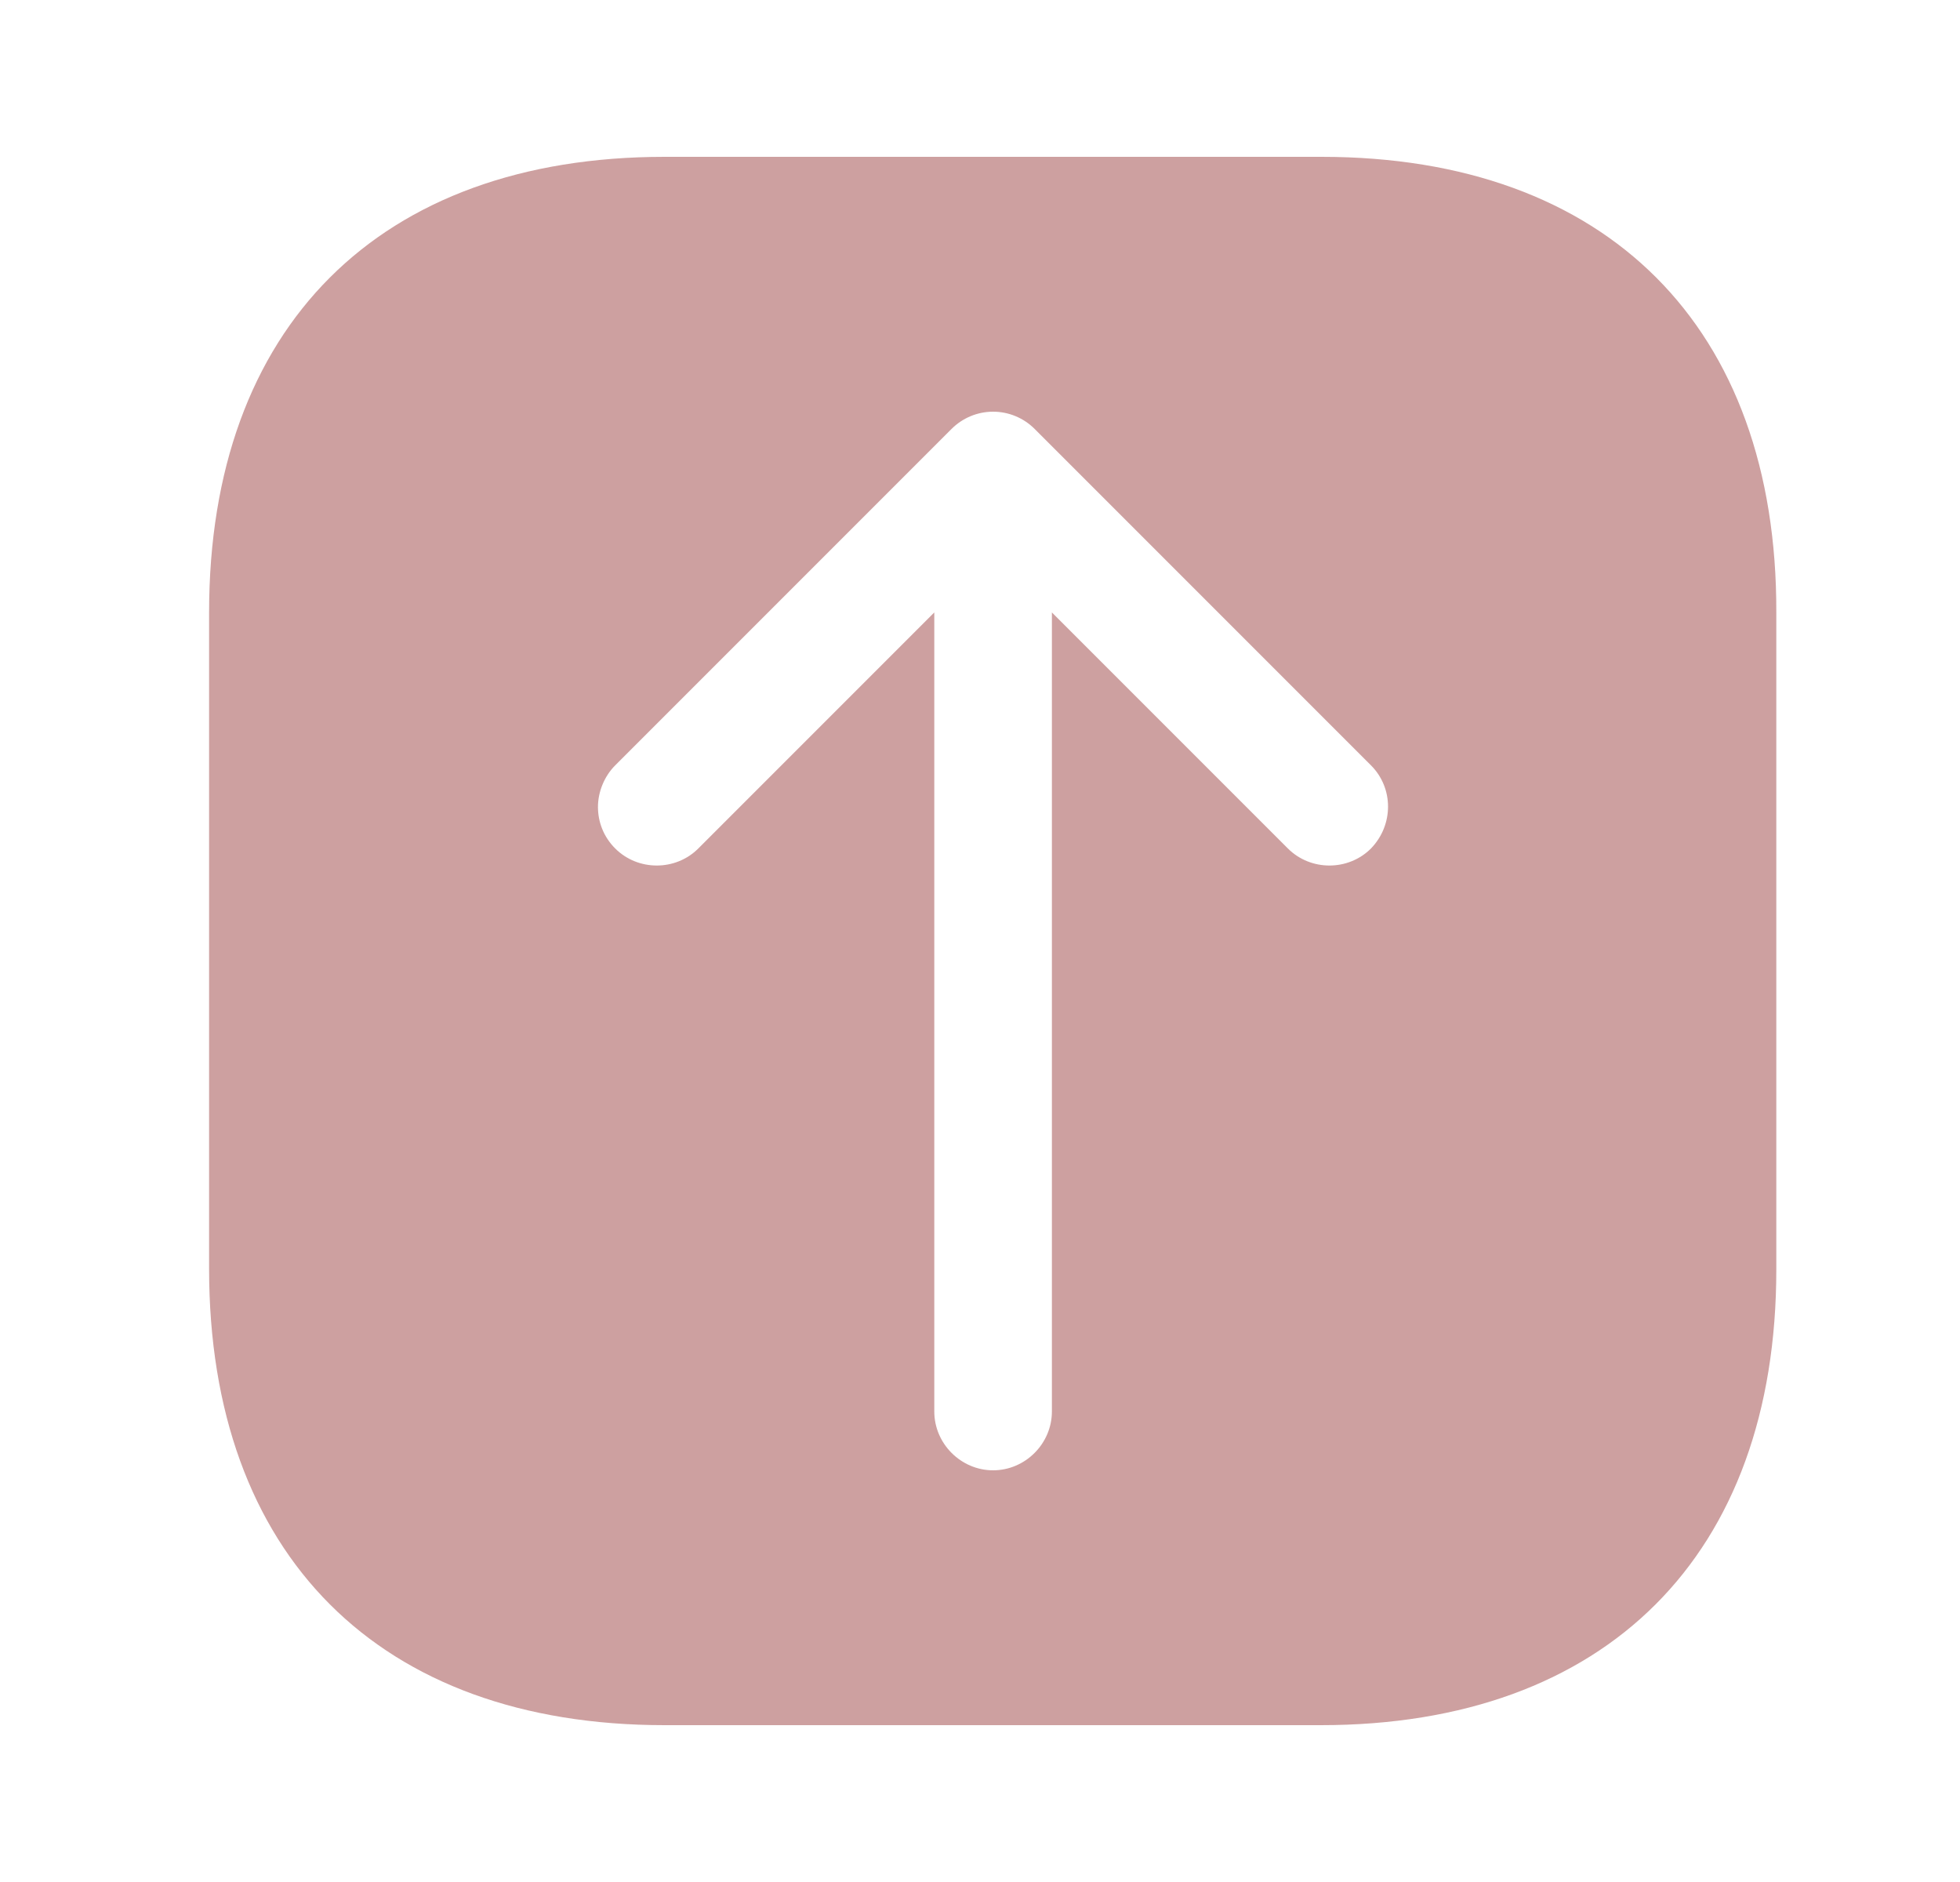 <svg width="25" height="24" viewBox="0 0 25 24" fill="none" xmlns="http://www.w3.org/2000/svg">
<path d="M16.857 2H8.477C4.837 2 2.667 4.17 2.667 7.81V16.18C2.667 19.83 4.837 22 8.477 22H16.847C20.487 22 22.657 19.83 22.657 16.19V7.81C22.667 4.17 20.497 2 16.857 2ZM17.487 10.82C17.197 11.11 16.717 11.11 16.427 10.82L13.417 7.81V18C13.417 18.41 13.077 18.75 12.667 18.75C12.257 18.75 11.917 18.41 11.917 18V7.81L8.907 10.82C8.617 11.11 8.137 11.11 7.847 10.82C7.697 10.67 7.627 10.48 7.627 10.29C7.627 10.1 7.707 9.9 7.847 9.76L12.137 5.47C12.277 5.33 12.467 5.25 12.667 5.25C12.867 5.25 13.057 5.33 13.197 5.47L17.487 9.76C17.777 10.05 17.777 10.52 17.487 10.82Z" fill="#CDA0A0"/>
</svg>
